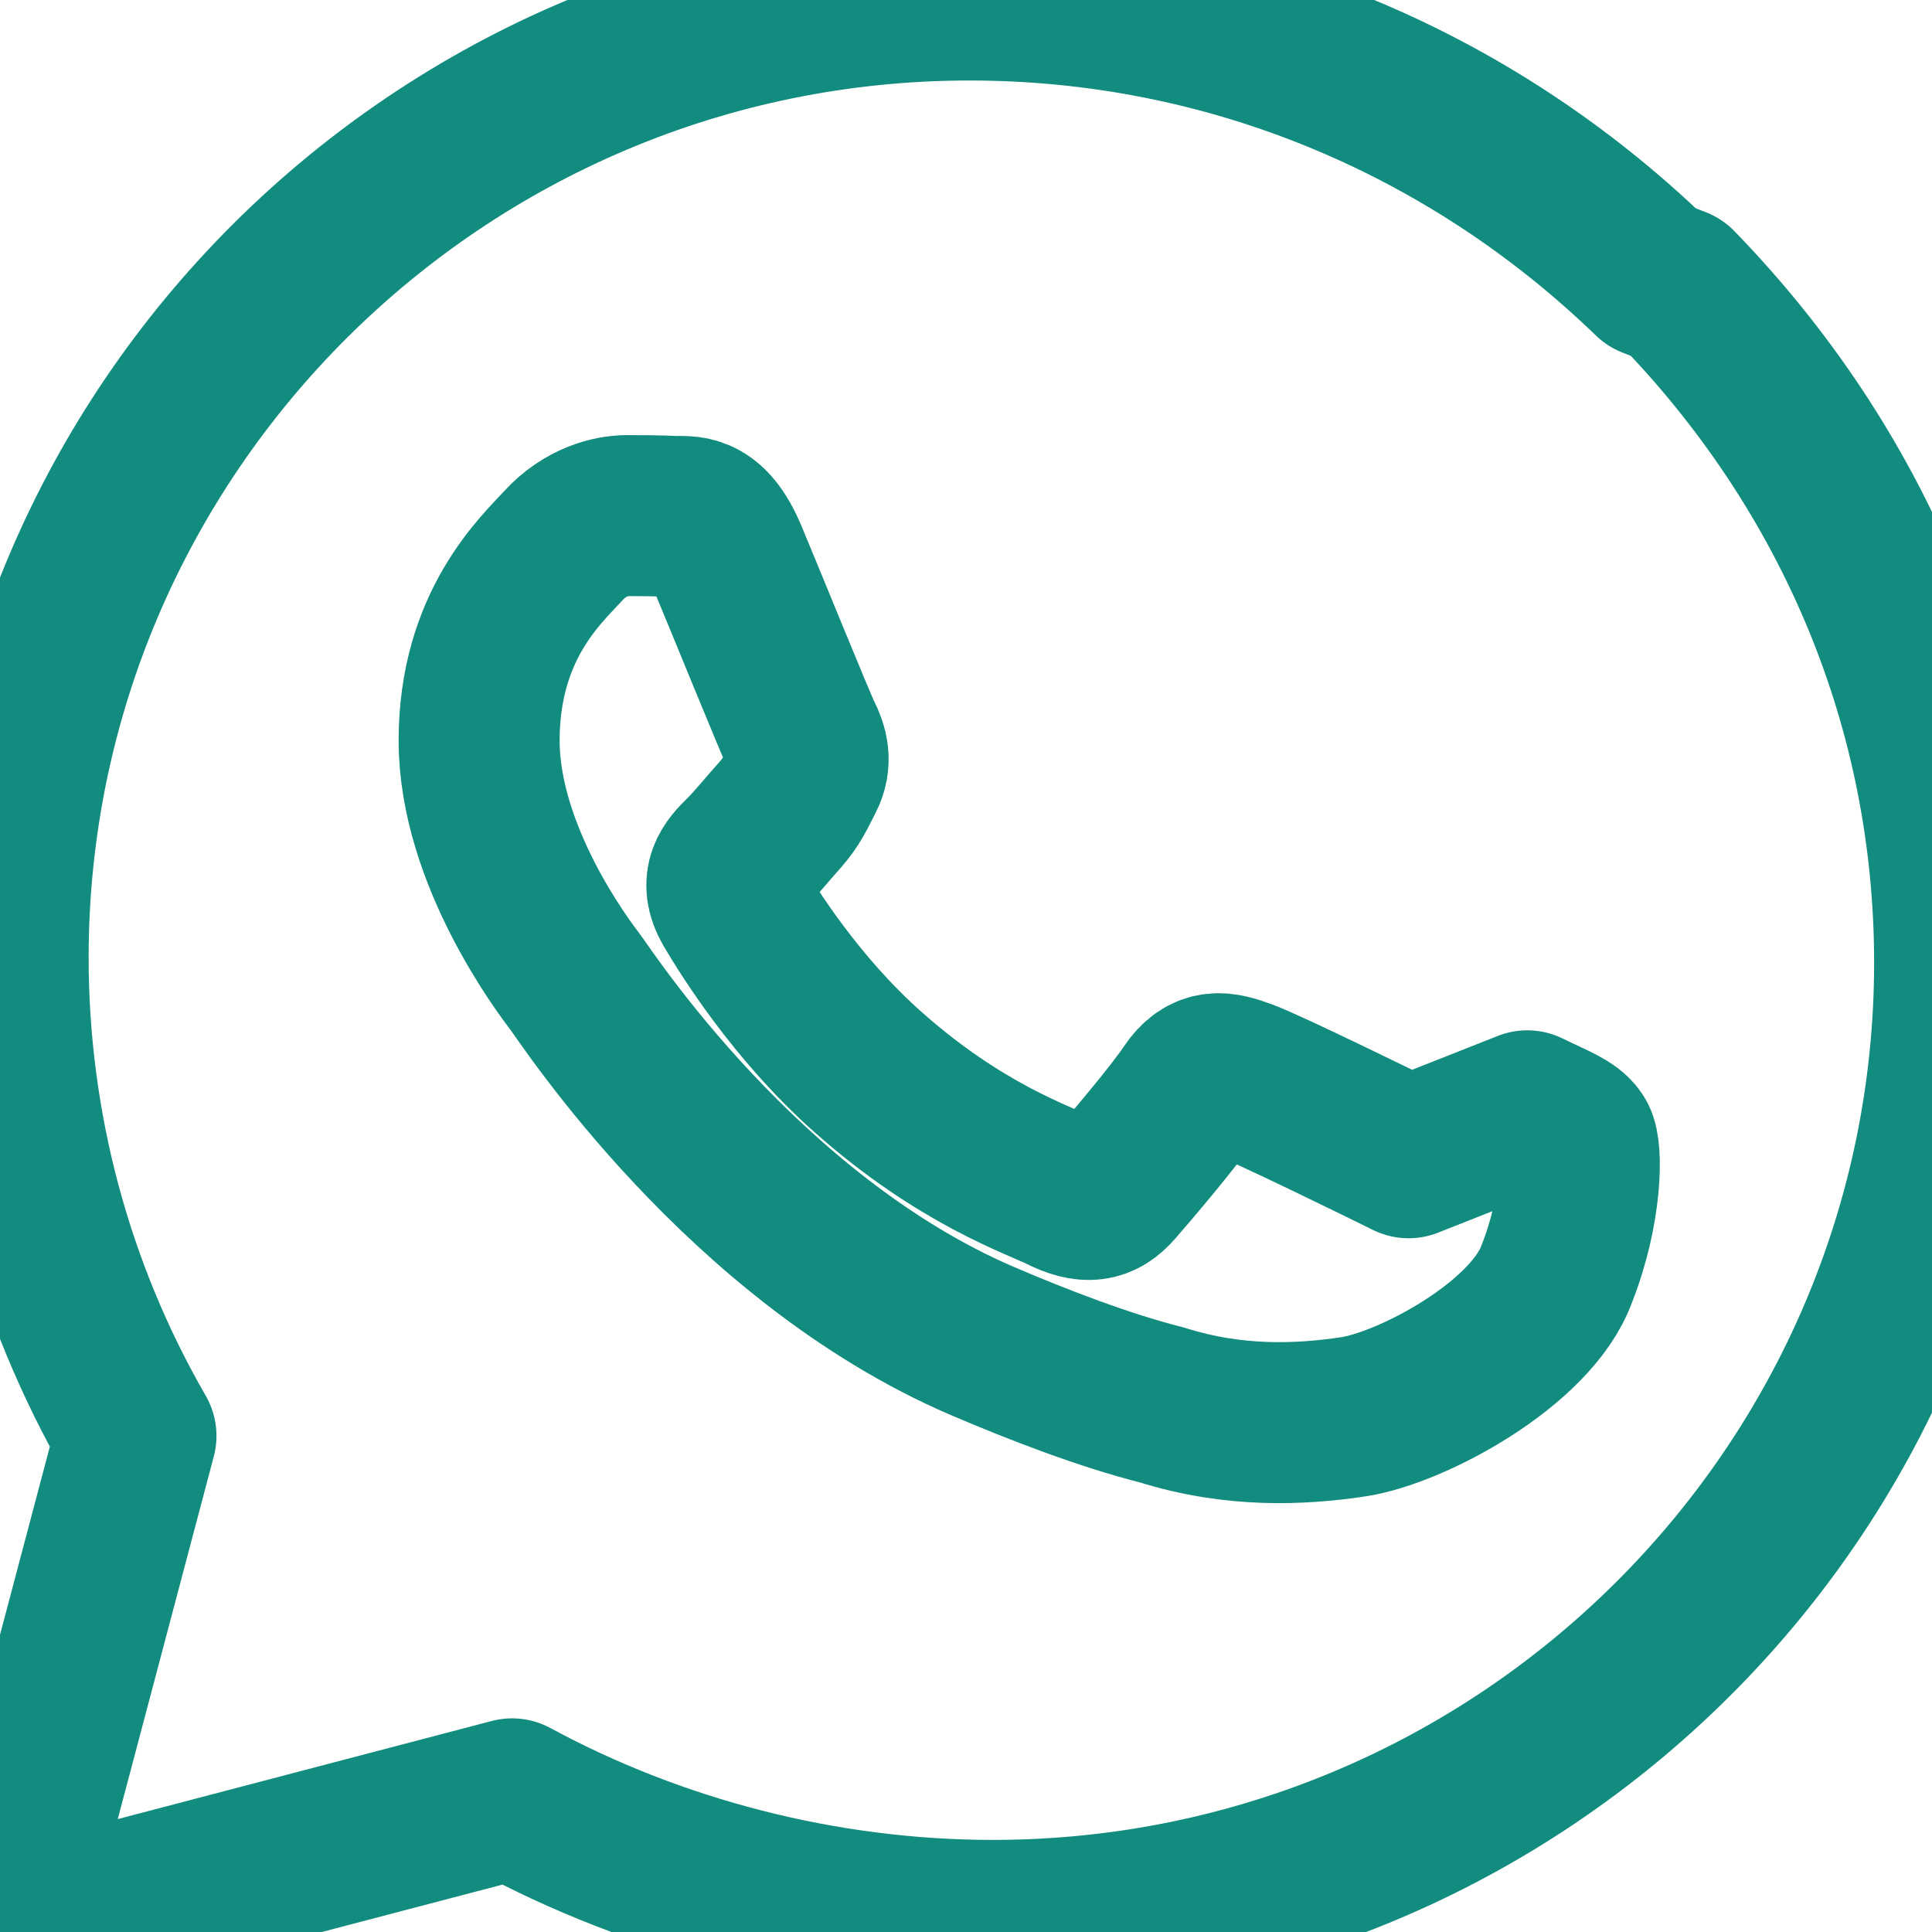 <svg xmlns="http://www.w3.org/2000/svg" viewBox="0 0 24 24" fill="none" stroke="#128C7E" stroke-width="2" stroke-linecap="round" stroke-linejoin="round">
  <path d="M17.498 14.382c-.301-.15-1.767-.867-2.04-.966-.273-.101-.473-.15-.673.15-.2.301-.767.966-.94 1.164-.173.199-.347.223-.647.075-.3-.15-1.269-.468-2.419-1.491-.896-.795-1.498-1.77-1.674-2.07-.173-.3-.018-.465.13-.611.134-.13.301-.339.452-.506.148-.167.197-.285.296-.477.1-.191.05-.358-.025-.506-.075-.149-.672-1.621-.922-2.219-.241-.578-.486-.501-.672-.51-.173-.008-.371-.01-.57-.01-.2 0-.523.075-.797.375-.274.3-1.045.992-1.045 2.419 0 1.427 1.048 2.808 1.195 3.002.148.195 2.084 3.176 5.046 4.453.703.301 1.527.619 2.244.8.9.283 1.72.243 2.367.147.722-.105 2.222-.904 2.536-1.78.315-.8.315-1.546.233-1.67-.075-.127-.3-.203-.6-.352z" />
  <path d="M20.52 3.449C18.24 1.245 15.24 0 12.045 0 5.463 0 .104 5.334.101 11.892c0 2.096.547 4.142 1.588 5.945L.057 24l6.305-1.654c1.786.968 3.874 1.509 5.964 1.51h.006c6.585 0 11.946-5.335 11.949-11.893.001-3.18-1.245-6.121-3.453-8.395z" />
</svg>